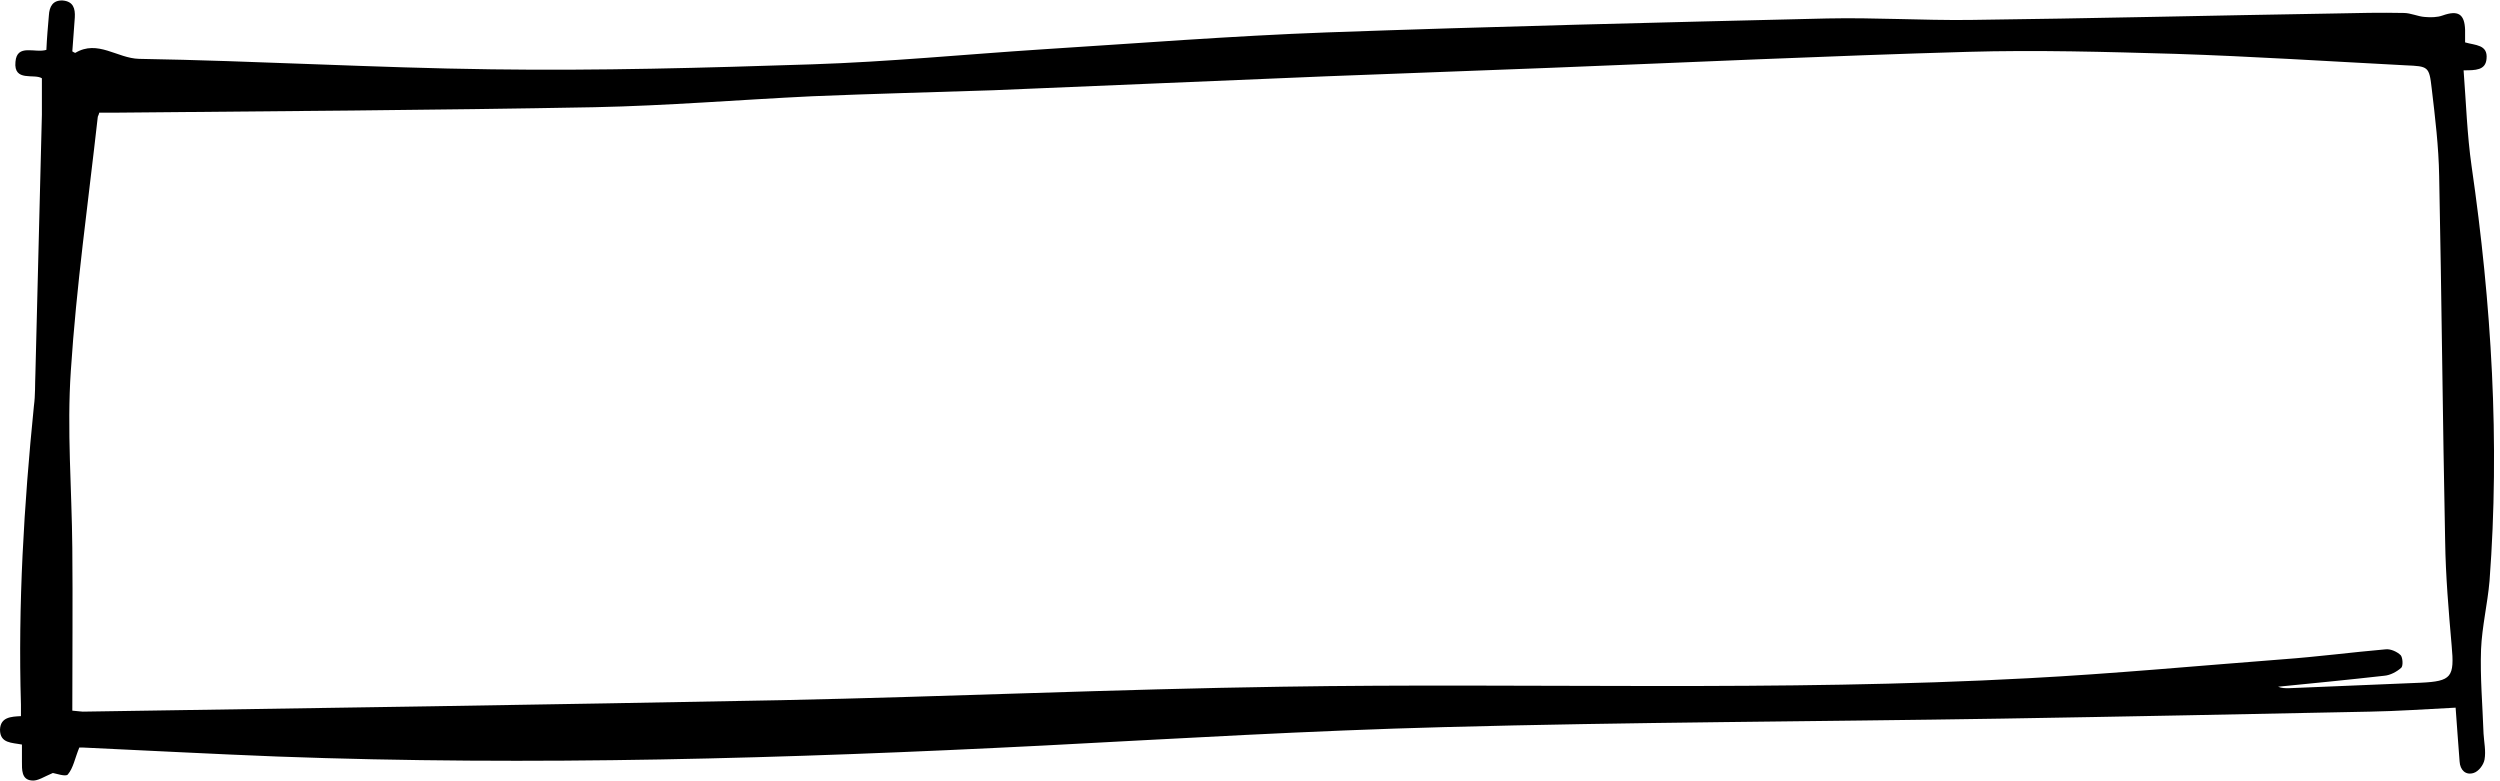 <?xml version="1.0" encoding="UTF-8"?>
<!DOCTYPE svg PUBLIC '-//W3C//DTD SVG 1.0//EN'
          'http://www.w3.org/TR/2001/REC-SVG-20010904/DTD/svg10.dtd'>
<svg height="156.7" preserveAspectRatio="xMidYMid meet" version="1.0" viewBox="-0.1 -0.1 501.3 156.7" width="501.3" xmlns="http://www.w3.org/2000/svg" xmlns:xlink="http://www.w3.org/1999/xlink" zoomAndPan="magnify"
><g id="change1_1"
  ><path d="M499.1,116.4c2.1-27.9,0.4-55.6-3.6-83.2c-0.9-6.3-1.1-12.7-1.6-19.2c2.4,0,4.4,0,4.6-2.3c0.3-2.9-2.3-2.7-4.3-3.3 c0-0.8,0-1.7,0-2.5c-0.1-3.2-1.4-4-4.5-2.9c-1.1,0.4-2.4,0.4-3.6,0.3c-1.4-0.1-2.8-0.8-4.2-0.8c-4.6-0.1-9.2,0-13.7,0.1 c-24.5,0.4-49,1-73.4,1.3c-9.5,0.1-19-0.5-28.5-0.3c-33.5,0.8-66.9,1.6-100.4,2.8c-19,0.7-38.1,2.2-57.1,3.4 c-15.4,1-30.7,2.5-46.1,3c-21.4,0.7-42.8,1.3-64.2,1c-23.6-0.3-47.1-1.7-70.7-2.1c-4.4-0.1-8.3-3.9-12.8-1.2c-0.1,0-0.3-0.1-0.6-0.3 c0.2-2.2,0.3-4.5,0.5-6.8C15,1.6,14.6,0.2,12.5,0c-2-0.1-2.7,1.2-2.8,3C9.5,5.3,9.3,7.6,9.2,9.9C6.9,10.6,3.3,8.6,3,12.3 c-0.4,4.1,3.8,2.3,5.3,3.3c0,2.6,0,5,0,7.3C7.9,40.2,7.4,57.5,7,74.8c-0.1,2.2,0,4.3-0.3,6.5c-2,19.9-3.2,39.8-2.6,59.9 c0,0.7,0,1.5,0,2.3c-2,0.1-4.1,0.2-4.2,2.7c0,2.8,2.4,2.6,4.4,3c0,1.3,0,2.4,0,3.4c0,1.6-0.1,3.6,1.9,3.8c1.2,0.2,2.6-0.8,4.3-1.5 c0.6,0.1,2.6,0.8,3,0.3c1.1-1.3,1.4-3.2,2.3-5.4c-0.1,0,0.3,0,0.8,0c13,0.6,26,1.3,38.9,1.8c51.2,1.9,102.4,0.4,153.6-2.2 c26.8-1.4,53.6-3,80.4-3.7c37.2-1,74.4-1.1,111.7-1.7c24.6-0.4,49.3-0.9,73.9-1.4c5.6-0.1,11.3-0.5,17.2-0.8 c0.3,3.7,0.5,7.3,0.8,10.8c0.1,1.7,1.2,2.8,2.8,2.3c1-0.3,2-1.6,2.2-2.7c0.3-1.7-0.1-3.5-0.2-5.2c-0.2-5.7-0.7-11.3-0.5-16.9 C497.6,125.5,498.7,121,499.1,116.4z M485.3,136.8c-8.8,0.4-17.6,0.7-26.5,1.1c-0.7,0-1.4,0-2.1-0.3c7.1-0.7,14.2-1.4,21.3-2.2 c1.2-0.1,2.5-0.8,3.4-1.6c0.4-0.4,0.3-2-0.1-2.5c-0.7-0.7-2-1.3-3-1.2c-6.9,0.6-13.7,1.5-20.6,2c-17,1.3-34,2.9-51.1,3.8 c-49.9,2.7-99.8,0.9-149.6,1.7c-33.5,0.5-66.9,2-100.4,2.7c-46.7,0.9-93.4,1.6-140.1,2.3c-0.4,0-0.8-0.1-2.1-0.2 c0-11,0.1-21.8,0-32.6c-0.1-11.8-1.1-23.7-0.3-35.5c1.1-17,3.5-33.9,5.4-50.9c0-0.2,0.2-0.4,0.3-0.9c0.8,0,1.7,0,2.6,0 c32.2-0.3,64.5-0.5,96.7-1.1c14.6-0.3,29.1-1.5,43.7-2.2c12.1-0.5,24.1-0.8,36.2-1.2c22.3-0.9,44.6-1.9,66.9-2.8 c15-0.6,30-1.1,44.9-1.7c27.9-1.1,55.7-2.4,83.6-3.2c13.9-0.4,27.8,0,41.7,0.4c15.4,0.5,30.8,1.5,46.2,2.3c4.5,0.2,4.7,0.2,5.2,4.6 c0.7,5.9,1.4,11.7,1.5,17.6c0.5,24.4,0.7,48.8,1.2,73.2c0.1,7,0.7,14,1.3,20.9C492.1,135.7,491.5,136.5,485.3,136.8z"
  /></g
></svg
>
